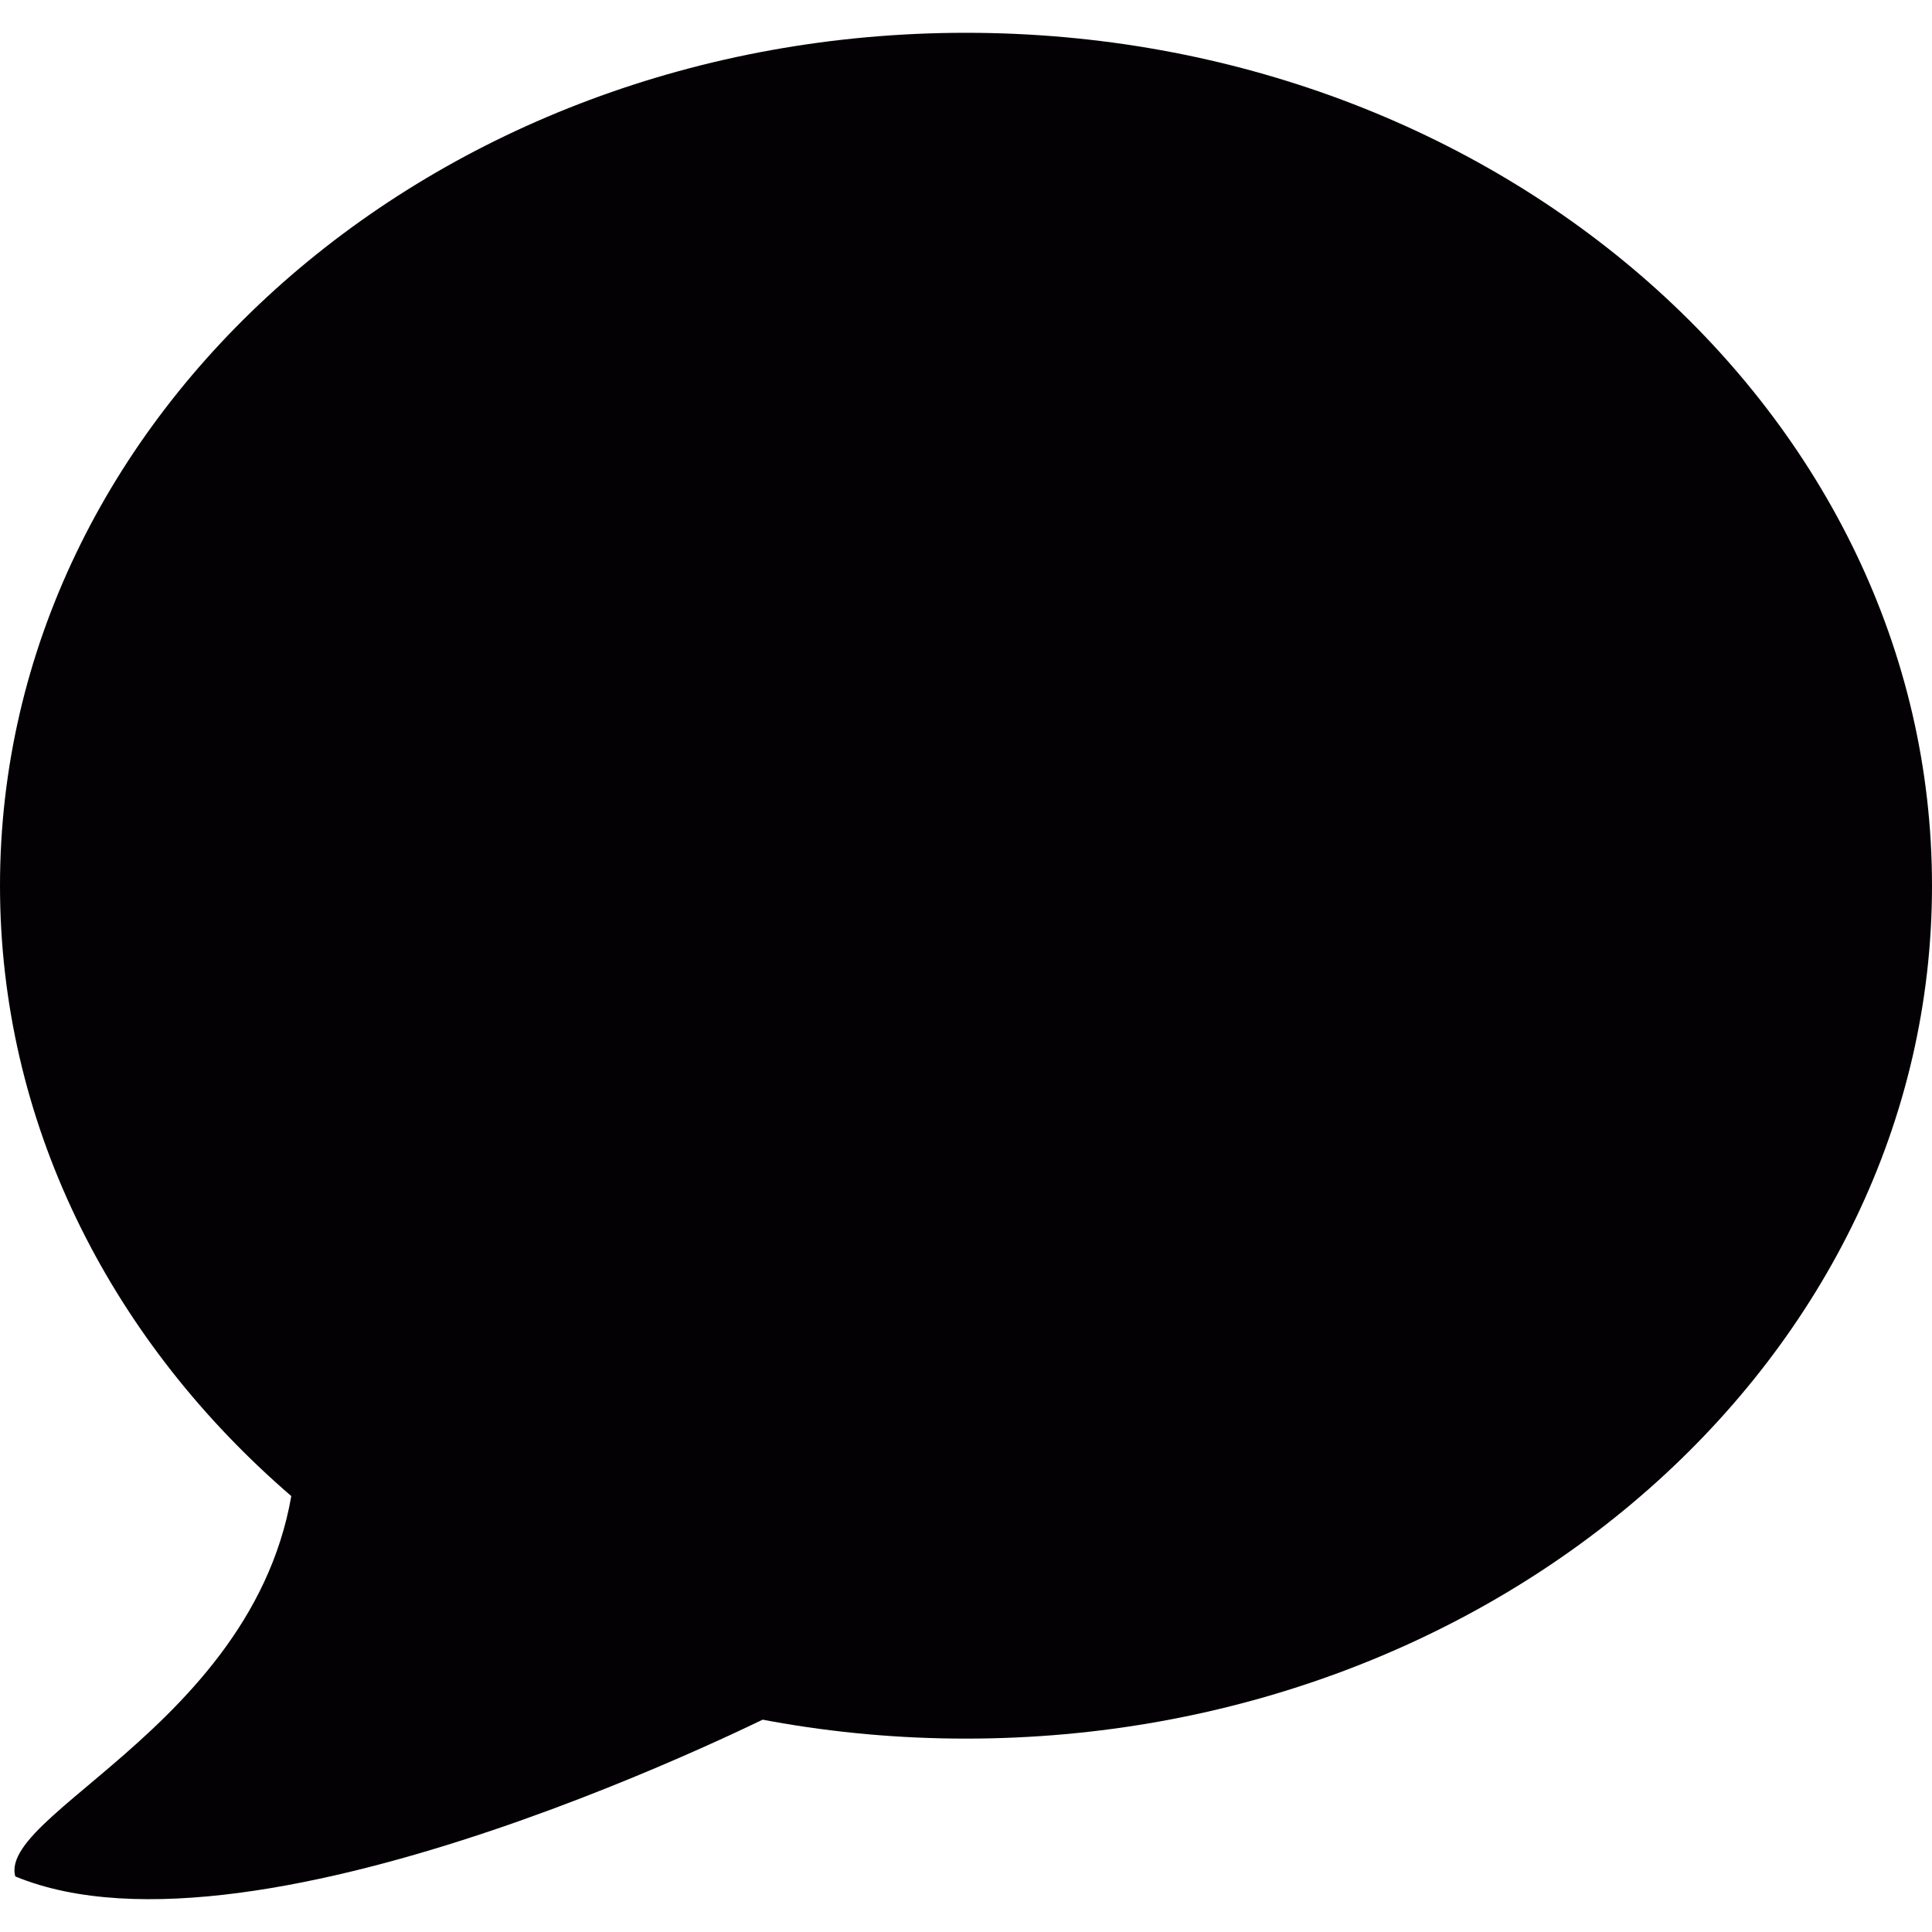 <?xml version="1.0" encoding="iso-8859-1"?>
<!-- Uploaded to: SVG Repo, www.svgrepo.com, Generator: SVG Repo Mixer Tools -->
<svg height="800px" width="800px" version="1.1" id="Capa_1" xmlns="http://www.w3.org/2000/svg" xmlns:xlink="http://www.w3.org/1999/xlink" 
	 viewBox="0 0 25.625 25.625" xml:space="preserve">
<g>
	<path style="fill:#030104;" d="M12.812,0.435C5.736,0.435,0,5.499,0,11.747S5.736,23.06,12.812,23.06s12.813-5.065,12.813-11.313
		S19.888,0.435,12.812,0.435z"/>
	<path style="fill:#030104;" d="M15.781,15.569l-0.362-1.951c0,0-0.483-1.625-2.152-1c-4.308,1.616-6.802,0.668-7.787,0.559
		c-1.009-0.113-1.594,4.606-1.552,5.669c0.15,3.745-3.979,5.128-3.725,6.042c3.25,1.344,10.23-2.236,10.23-2.236
		s1.6-4.088,3.764-5.01C16.083,16.841,15.781,15.569,15.781,15.569z"/>
</g>
</svg>